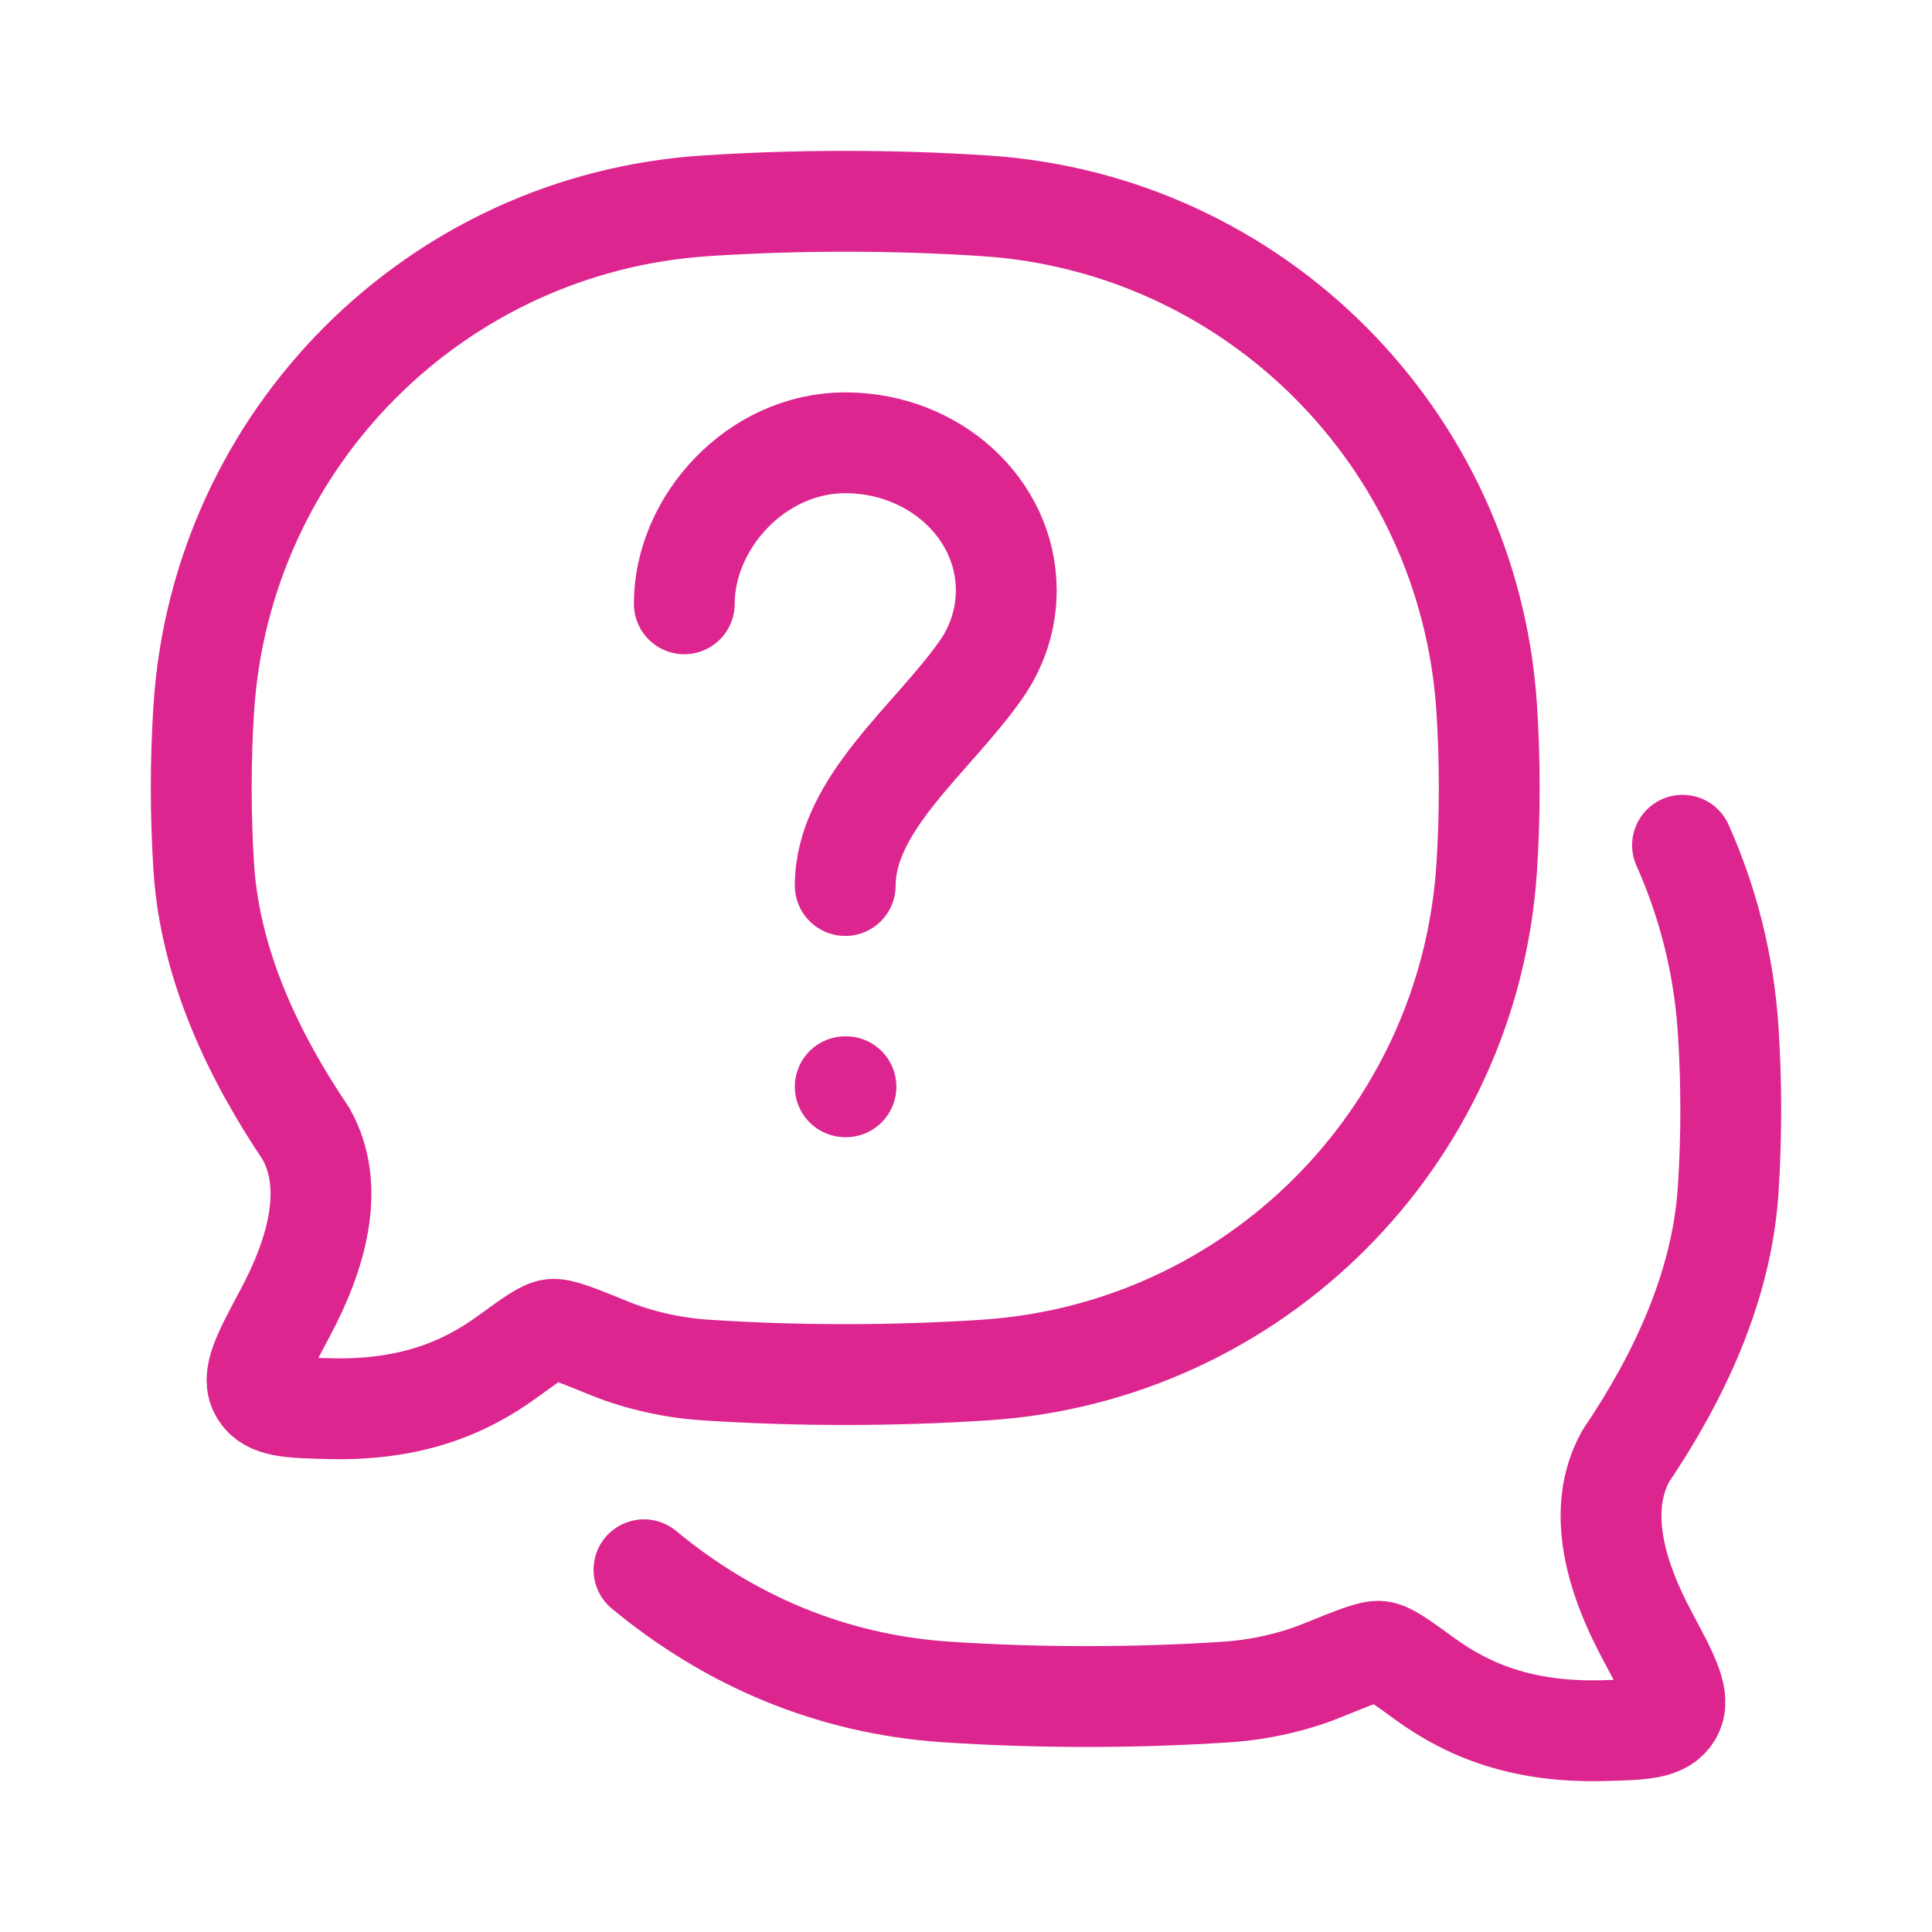 <svg width="32" height="32" viewBox="0 0 32 32" fill="none" xmlns="http://www.w3.org/2000/svg">
<g id="Frame">
<path id="Vector" d="M11.334 10.001C11.334 8.651 12.527 7.334 14 7.334C15.473 7.334 16.667 8.428 16.667 9.778C16.667 10.265 16.512 10.719 16.244 11.099C15.447 12.235 14 13.317 14 14.667" stroke="#DD2590" stroke-width="1.67" stroke-linecap="round"/>
<path id="Vector_2" d="M14 18H14.012" stroke="#DD2590" stroke-width="1.67" stroke-linecap="round" stroke-linejoin="round"/>
<path id="Vector_3" d="M10.666 26C12.067 27.16 13.752 27.898 15.684 28.025C17.207 28.125 18.796 28.125 20.315 28.025C20.838 27.991 21.409 27.868 21.9 27.668C22.446 27.446 22.719 27.335 22.858 27.352C22.997 27.369 23.198 27.515 23.601 27.808C24.312 28.325 25.207 28.697 26.534 28.665C27.205 28.649 27.541 28.64 27.691 28.388C27.841 28.135 27.654 27.785 27.28 27.085C26.761 26.115 26.432 25.004 26.93 24.114C27.788 22.842 28.517 21.336 28.624 19.71C28.681 18.836 28.681 17.931 28.624 17.057C28.553 15.973 28.29 14.943 27.868 14" stroke="#DD2590" stroke-width="1.67" stroke-linecap="round" stroke-linejoin="round"/>
<path id="Vector_4" d="M16.316 22.692C20.777 22.4 24.331 18.843 24.624 14.377C24.681 13.503 24.681 12.598 24.624 11.724C24.331 7.259 20.777 3.701 16.316 3.409C14.793 3.309 13.204 3.309 11.685 3.409C7.223 3.701 3.669 7.259 3.376 11.724C3.319 12.598 3.319 13.503 3.376 14.377C3.483 16.003 4.212 17.509 5.07 18.781C5.568 19.671 5.239 20.782 4.72 21.753C4.346 22.453 4.159 22.802 4.309 23.055C4.46 23.308 4.795 23.316 5.466 23.332C6.793 23.364 7.688 22.993 8.399 22.476C8.802 22.183 9.003 22.036 9.142 22.019C9.281 22.002 9.554 22.113 10.1 22.335C10.591 22.535 11.162 22.658 11.685 22.692C13.204 22.792 14.793 22.792 16.316 22.692Z" stroke="#DD2590" stroke-width="1.67" stroke-linejoin="round"/>
</g>
</svg>
